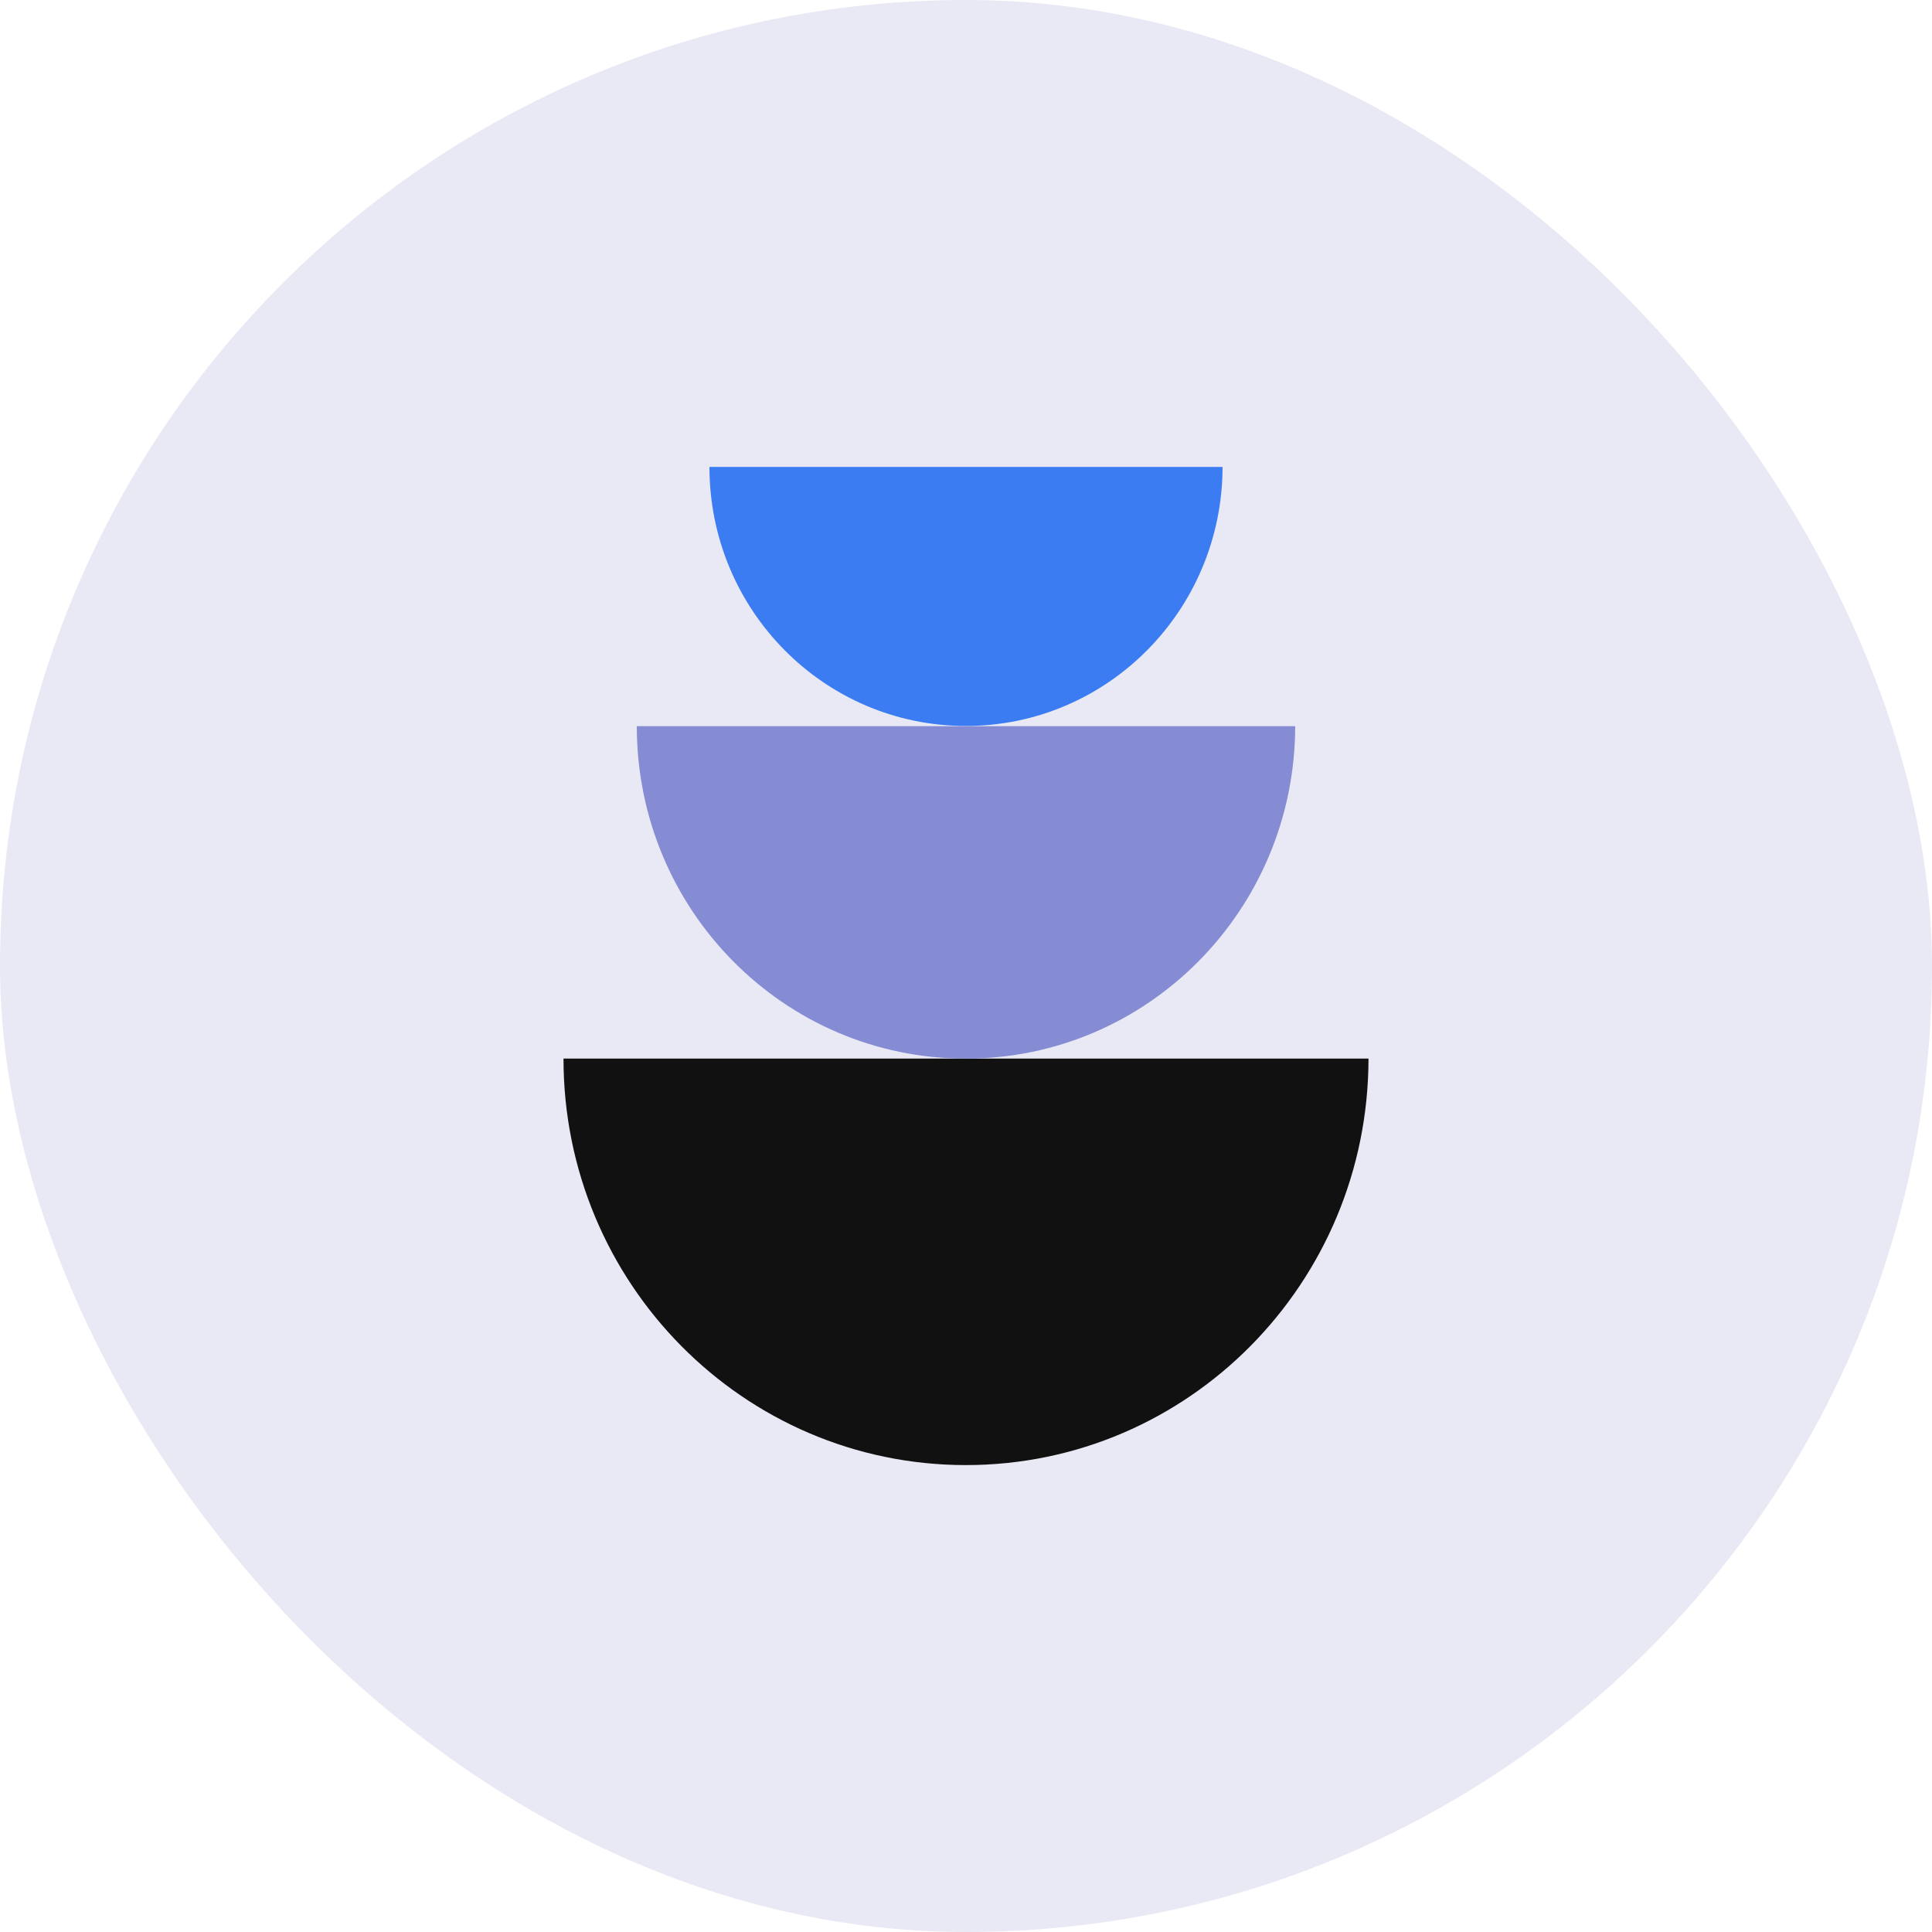 <svg width="120" height="120" viewBox="0 0 120 120" fill="none" xmlns="http://www.w3.org/2000/svg">
<rect width="120" height="120" rx="60" fill="#E8E9F4"/>
<path d="M59.993 90.999C46.181 90.999 35 79.691 35 65.752H85C84.986 79.691 73.805 90.999 59.993 90.999Z" fill="#111111"/>
<path d="M59.993 65.753C48.701 65.753 39.553 56.513 39.553 45.105H80.447C80.433 56.498 71.285 65.753 59.993 65.753Z" fill="#868CD4"/>
<path d="M59.993 45.091C51.193 45.091 44.065 37.889 44.065 29H75.936C75.922 37.889 68.793 45.091 59.993 45.091Z" fill="#3B7CF3"/>
</svg>

